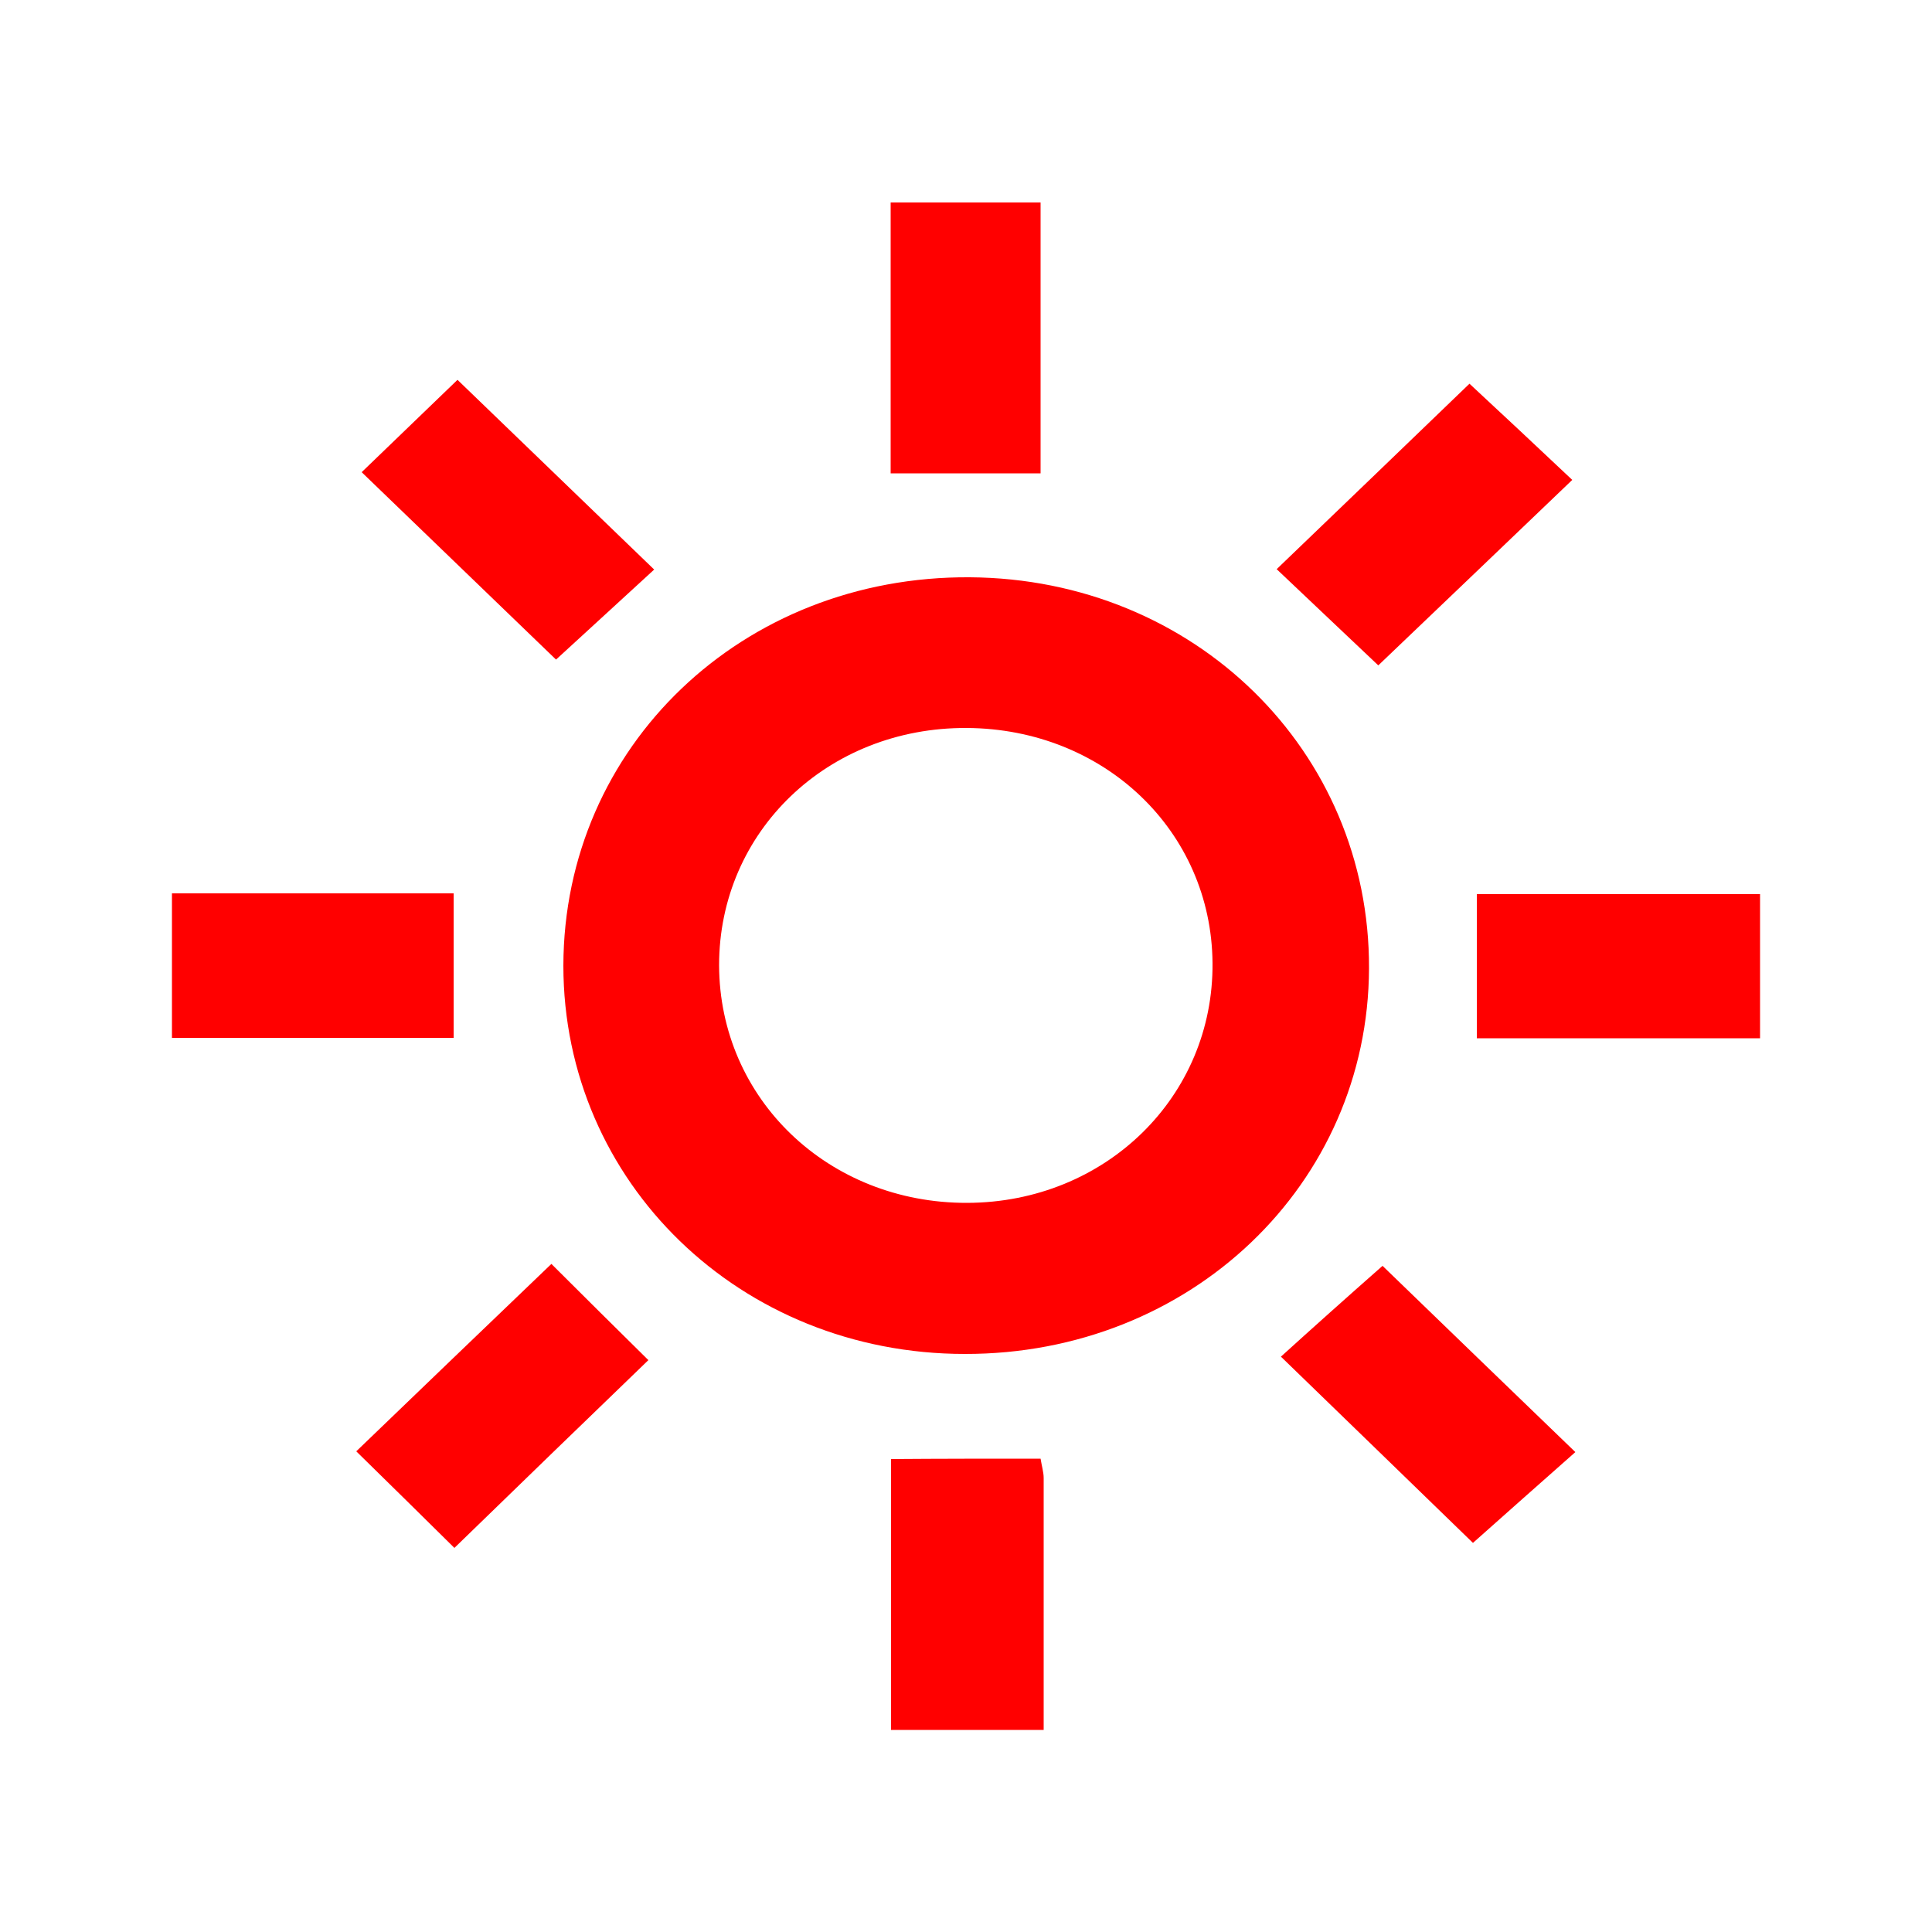<?xml version="1.0" encoding="UTF-8"?> <svg xmlns="http://www.w3.org/2000/svg" xmlns:xlink="http://www.w3.org/1999/xlink" version="1.1" id="Layer_1" x="0px" y="0px" viewBox="0 0 50 50" style="enable-background:new 0 0 50 50;" xml:space="preserve"> <style type="text/css"> .st0{fill:#FF0000;} </style> <g> <path class="st0" d="M35.43,25.06c-0.02,5.59-4.62,9.99-10.46,9.98c-5.81,0-10.39-4.44-10.39-10.05 c0.01-5.67,4.63-10.09,10.52-10.05C30.91,14.98,35.45,19.43,35.43,25.06z M25.03,31.13c3.58-0.01,6.38-2.75,6.35-6.21 c-0.03-3.41-2.8-6.06-6.36-6.08c-3.6-0.02-6.41,2.68-6.41,6.14C18.62,28.44,21.44,31.14,25.03,31.13z"></path> <path class="st0" d="M40.69,12.42c-1.61,1.54-3.32,3.18-5.02,4.8c-0.85-0.8-1.76-1.67-2.63-2.49c1.71-1.64,3.39-3.26,4.99-4.8 C38.87,10.71,39.81,11.59,40.69,12.42z"></path> <path class="st0" d="M11.76,40.06c-0.77-0.76-1.67-1.65-2.54-2.5c1.65-1.59,3.35-3.22,5.05-4.85c0.83,0.83,1.72,1.71,2.51,2.49 C15.15,36.77,13.45,38.42,11.76,40.06z"></path> <path class="st0" d="M35.78,32.76c1.6,1.55,3.29,3.18,4.99,4.82c-0.87,0.77-1.81,1.6-2.65,2.35c-1.52-1.48-3.23-3.13-4.97-4.82 C33.91,34.42,34.86,33.57,35.78,32.76z"></path> <path class="st0" d="M9.36,12.22c0.81-0.78,1.69-1.63,2.48-2.39c1.66,1.6,3.36,3.24,5.09,4.91c-0.83,0.76-1.73,1.59-2.54,2.33 C12.72,15.46,11.02,13.82,9.36,12.22z"></path> <path class="st0" d="M23.05,12.25c0-2.33,0-4.62,0-7.01c1.26,0,2.53,0,3.88,0c0,2.31,0,4.62,0,7.01 C25.65,12.25,24.38,12.25,23.05,12.25z"></path> <path class="st0" d="M4.45,26.86c0-1.3,0-2.49,0-3.74c2.44,0,4.81,0,7.29,0c0,1.21,0,2.43,0,3.74C9.35,26.86,6.95,26.86,4.45,26.86 z"></path> <path class="st0" d="M45.55,23.14c0,1.28,0,2.48,0,3.73c-2.47,0-4.87,0-7.33,0c0-1.26,0-2.45,0-3.73 C40.64,23.14,43.04,23.14,45.55,23.14z"></path> <path class="st0" d="M26.93,37.75c0.03,0.19,0.08,0.35,0.08,0.5c0,2.14,0,4.27,0,6.52c-1.32,0-2.59,0-3.95,0c0-2.31,0-4.62,0-7.01 C24.35,37.75,25.62,37.75,26.93,37.75z"></path> </g> </svg> 